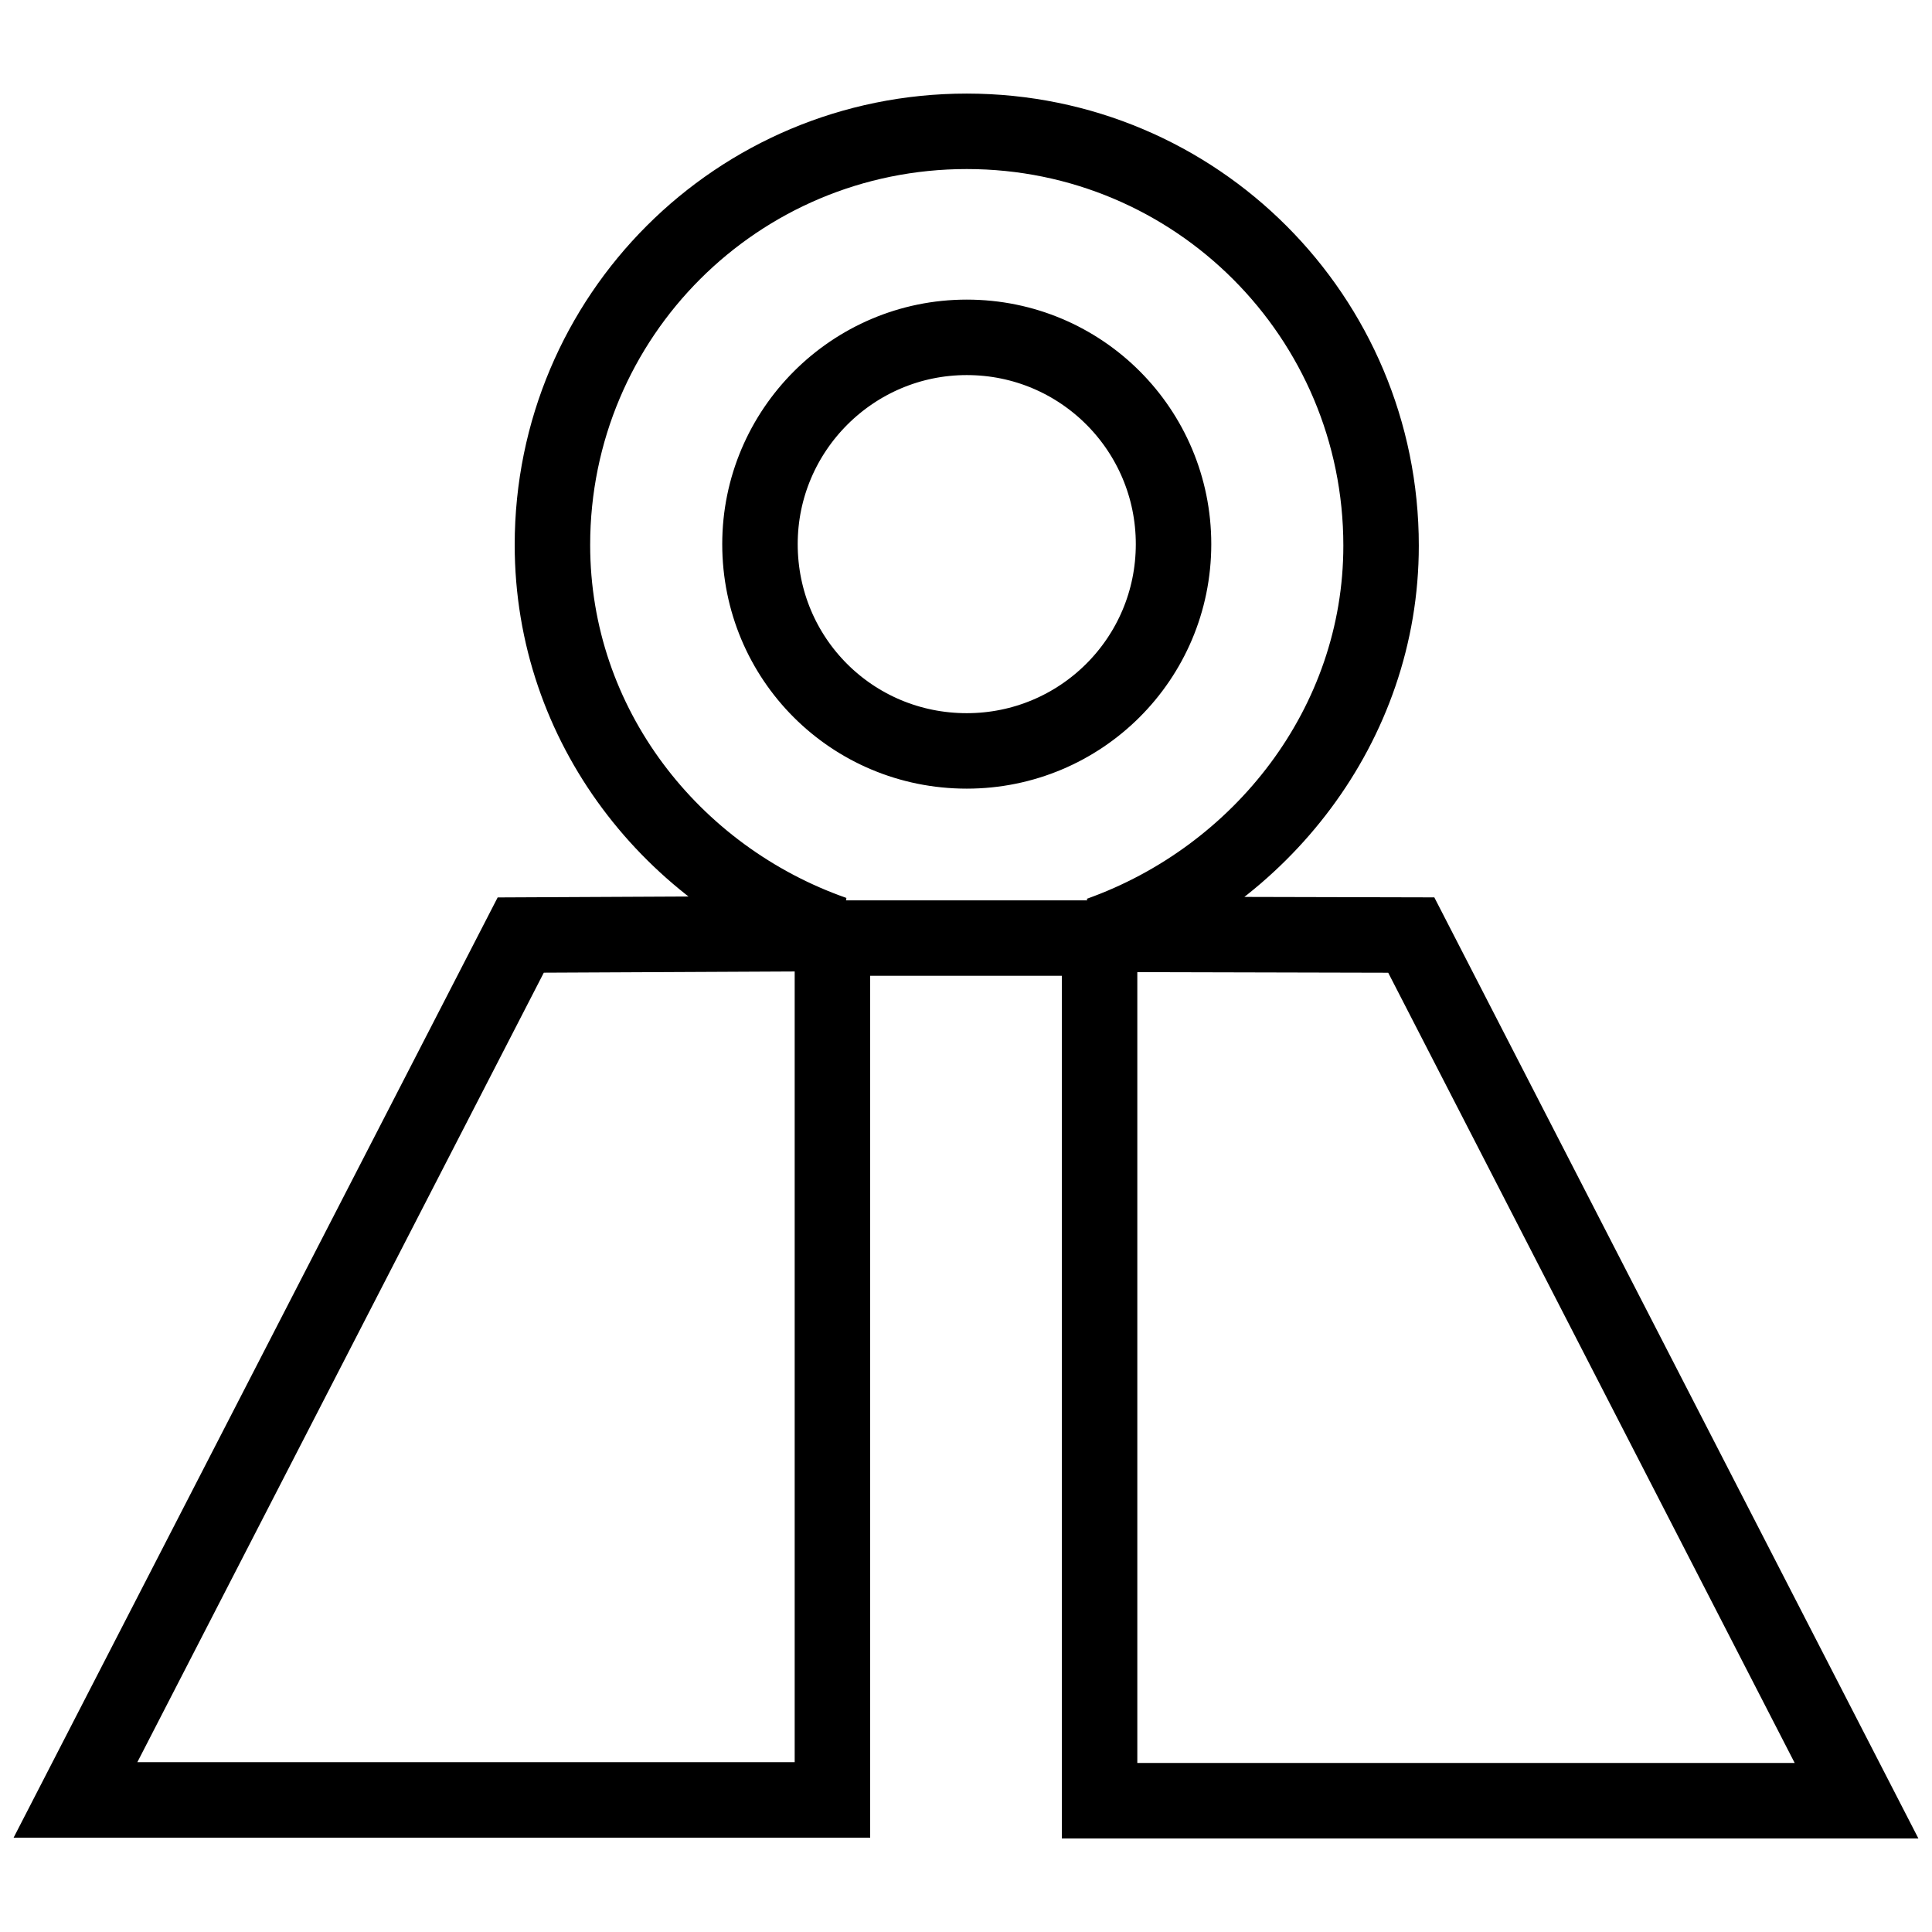 <?xml version="1.0" encoding="utf-8"?>
<!-- Svg Vector Icons : http://www.onlinewebfonts.com/icon -->
<!DOCTYPE svg PUBLIC "-//W3C//DTD SVG 1.1//EN" "http://www.w3.org/Graphics/SVG/1.1/DTD/svg11.dtd">
<svg version="1.1" xmlns="http://www.w3.org/2000/svg" xmlns:xlink="http://www.w3.org/1999/xlink" x="0px" y="0px" viewBox="0 0 256 256" enable-background="new 0 0 256 256" xml:space="preserve">
<g> <path stroke-width="10" fill-opacity="0" stroke="#000000"  d="M187,123.9l-41.3-0.1C167,116.2,183,96.1,183,72.3c0-30.3-24.5-54.9-54.9-54.9c-30.4,0-54.9,24.5-54.9,54.8 c0,24,15.9,44,37.3,51.5L69,123.9L10,238.5h100.3V124.3h35.4v114.3H246L187,123.9z M100.7,72.1c0-15.1,12.3-27.4,27.4-27.4 c15.2,0,27.4,12.3,27.4,27.4c0,15.2-12.3,27.4-27.4,27.4C112.9,99.5,100.7,87.3,100.7,72.1z"/></g>
</svg>